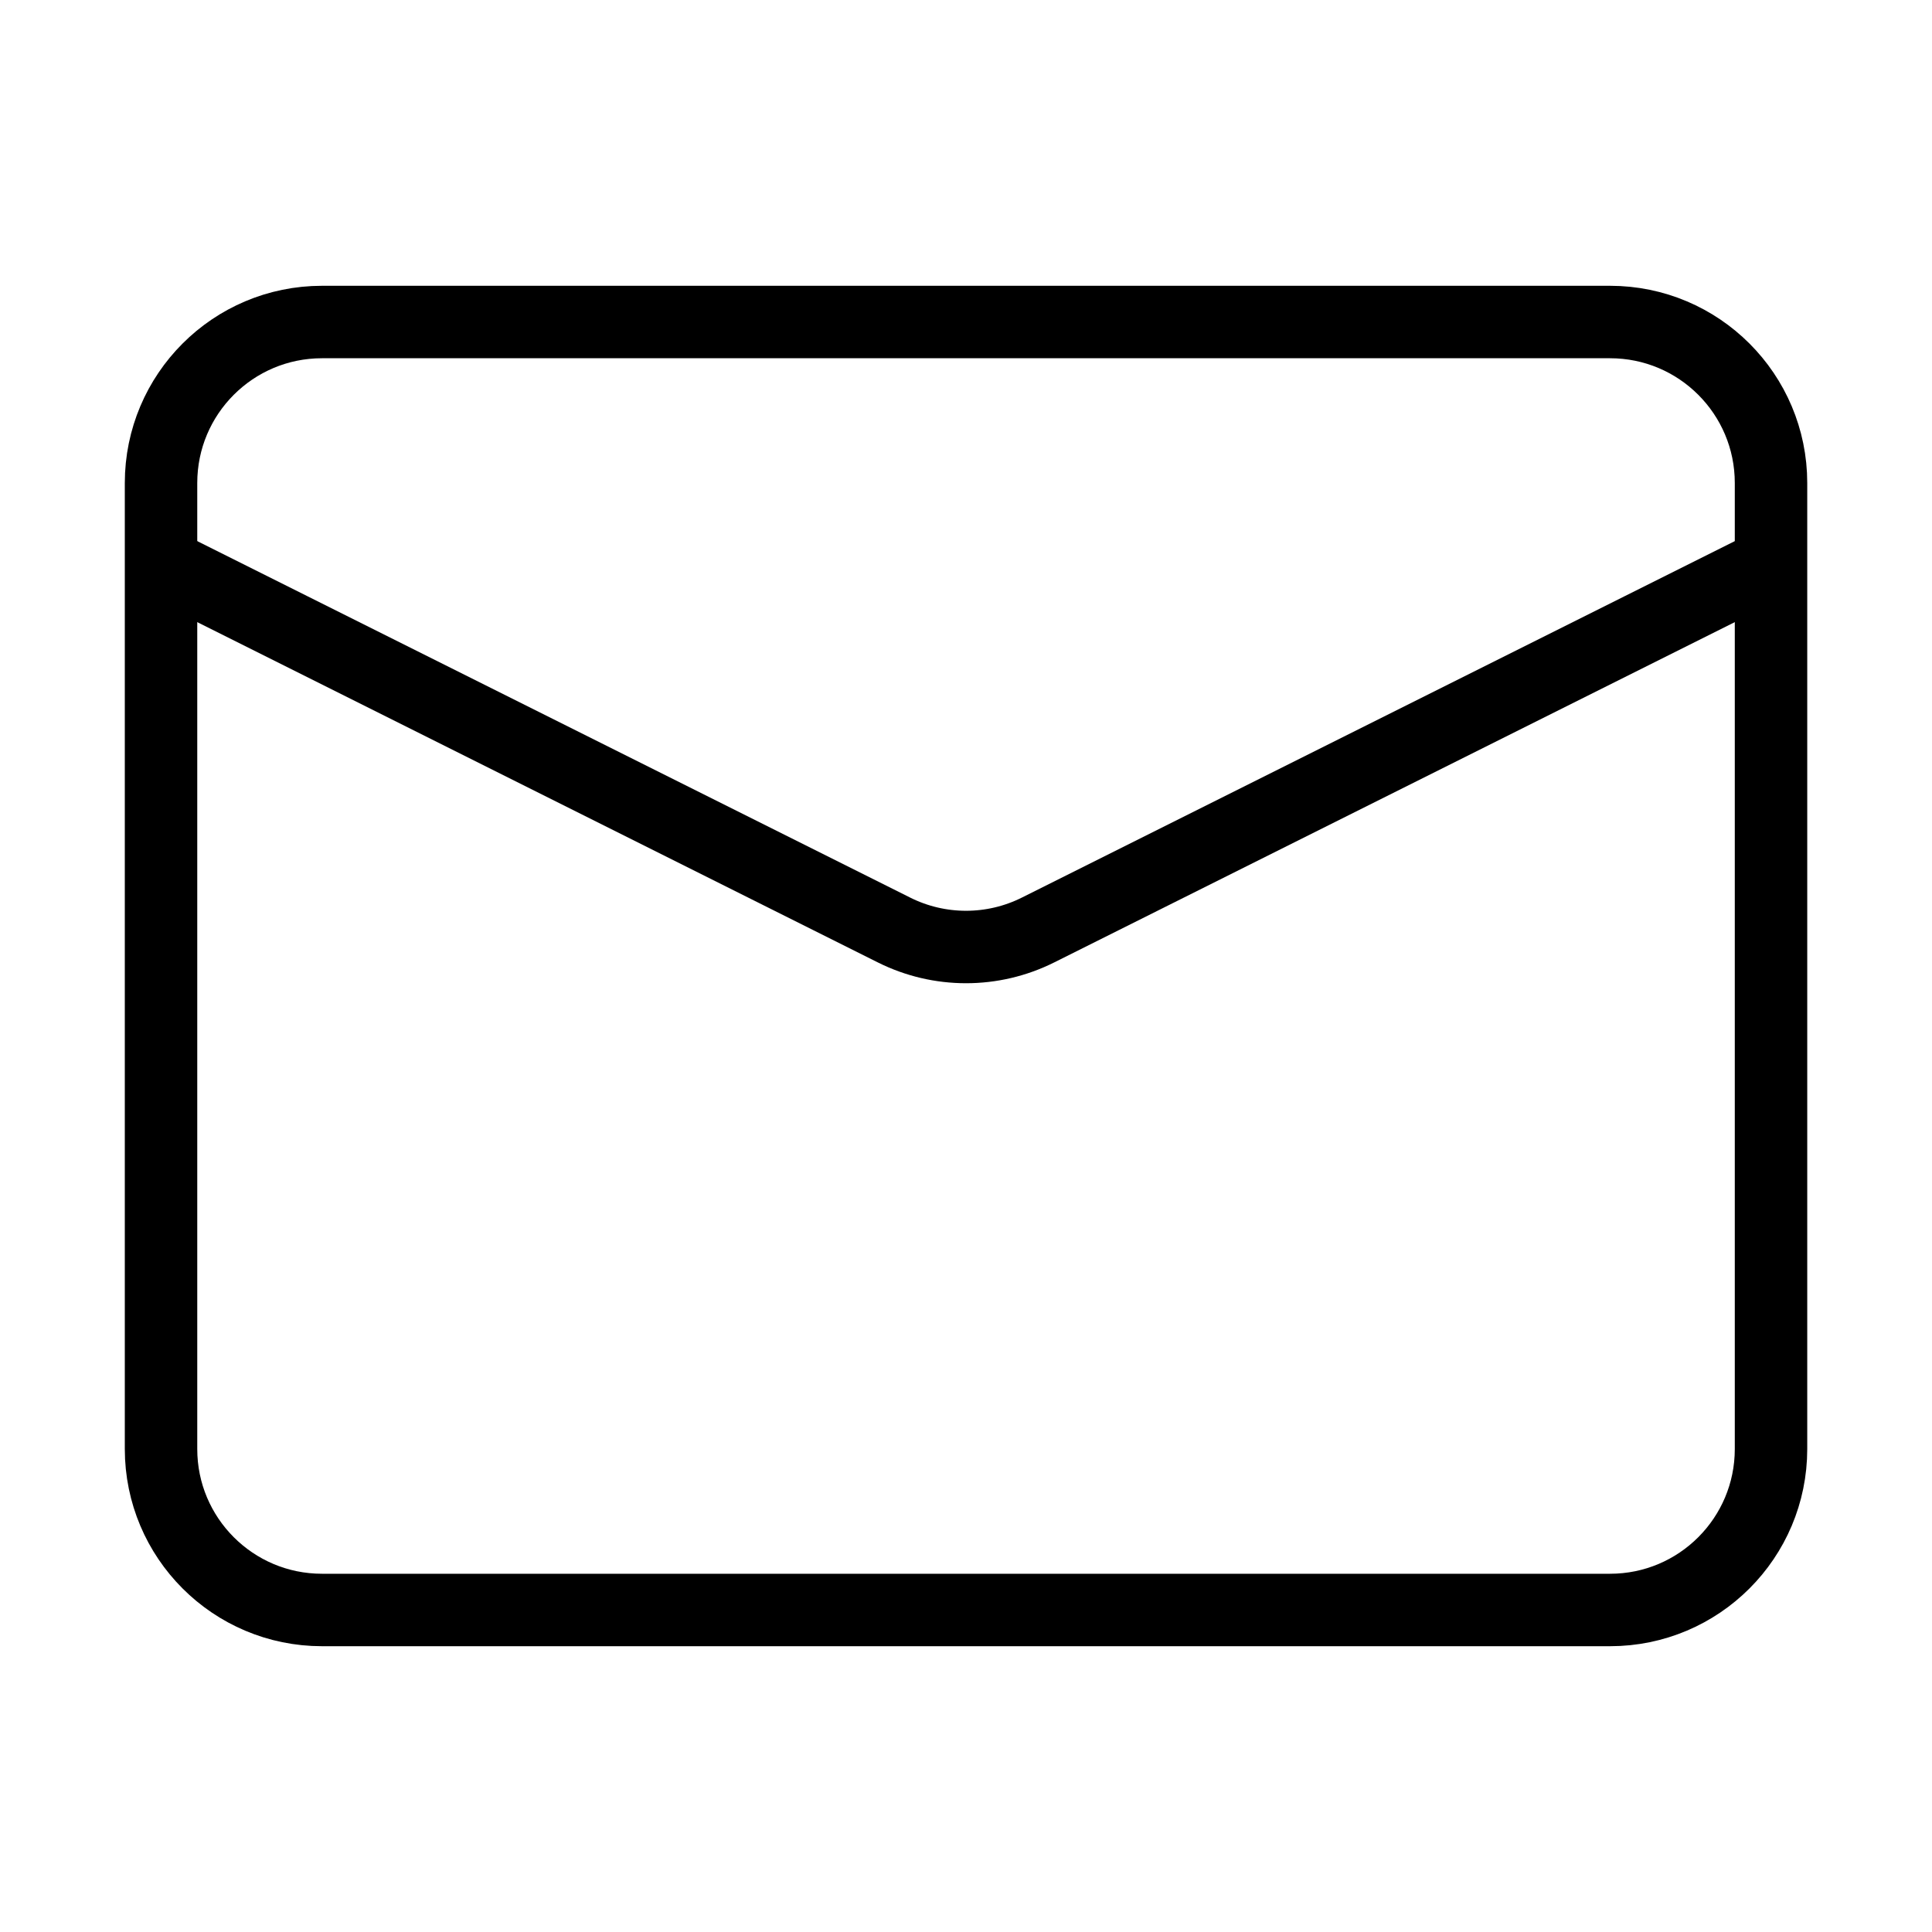 <svg width="40" height="40" viewBox="0 0 40 40" fill="none" xmlns="http://www.w3.org/2000/svg">
<path d="M6.667 6.667H33.334C35.175 6.667 36.667 8.159 36.667 10V30C36.667 31.841 35.175 33.333 33.334 33.333H6.667C4.826 33.333 3.334 31.841 3.334 30V10C3.334 8.159 4.826 6.667 6.667 6.667Z" stroke="black" stroke-width="1.5" stroke-linejoin="round"/>
<path d="M36.667 11.667L21.491 19.255C20.553 19.724 19.448 19.724 18.51 19.255L3.334 11.667" stroke="black" stroke-width="1.5" stroke-linejoin="round"/>
</svg>
